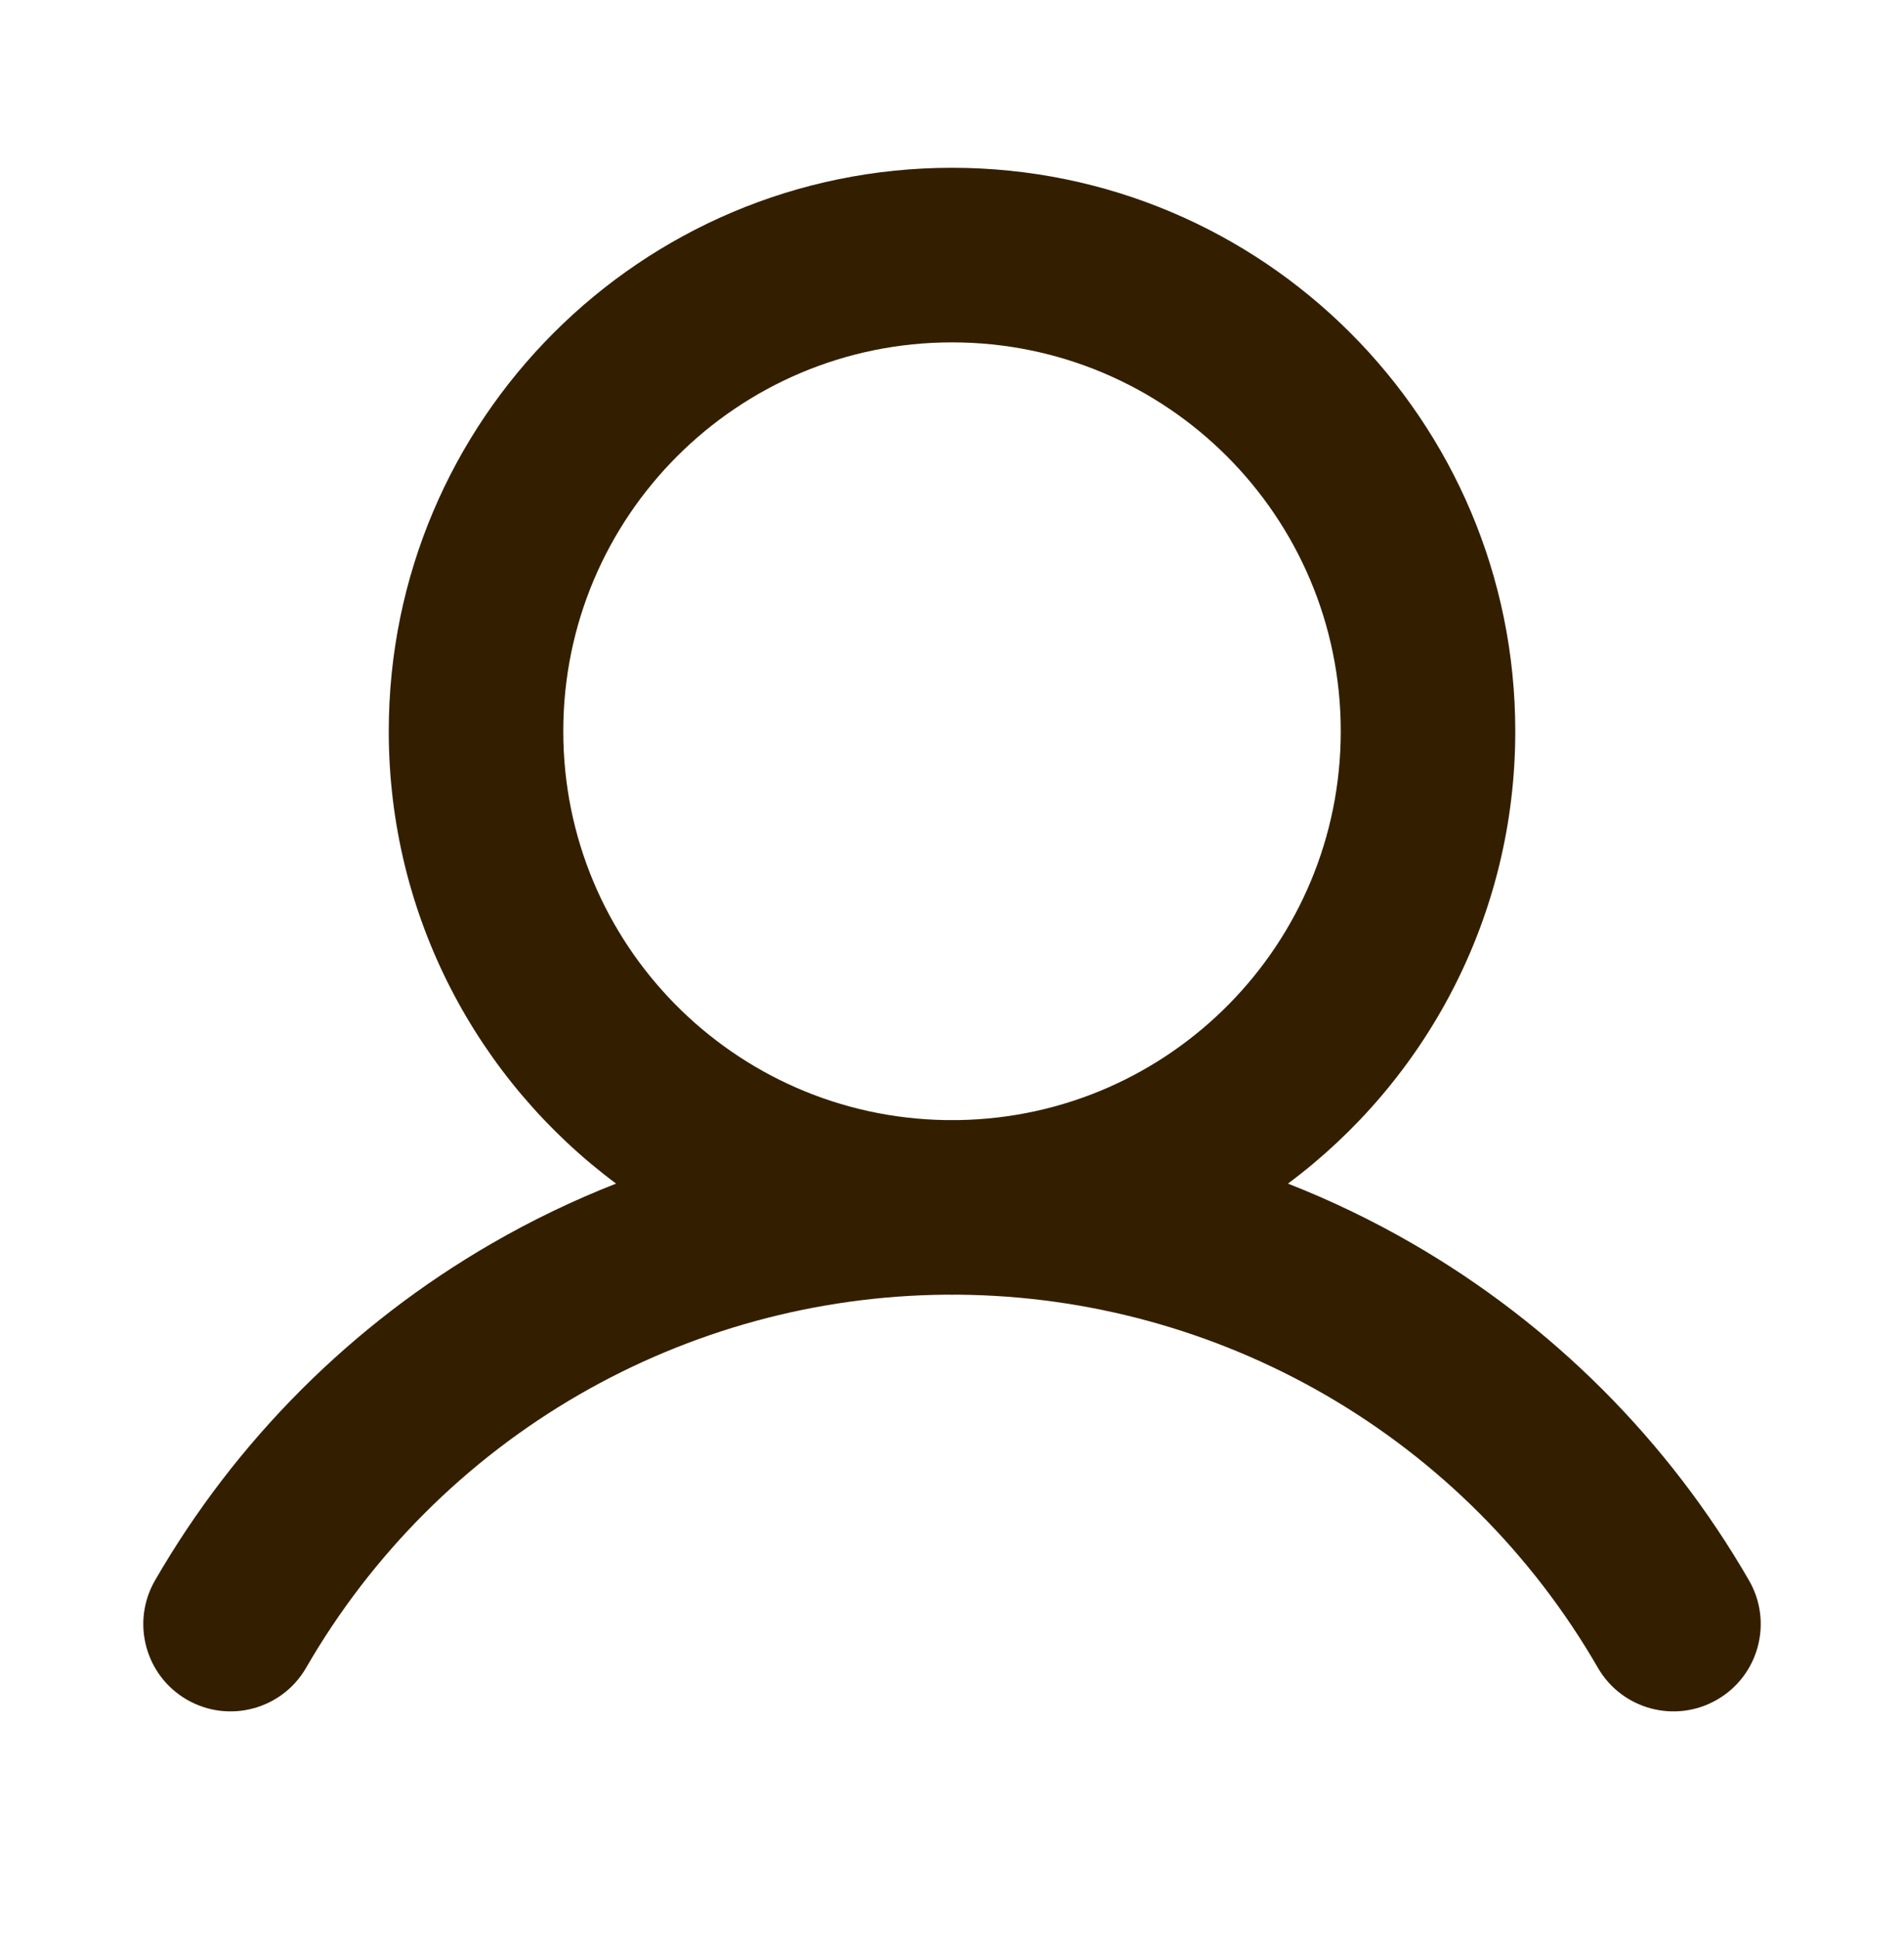 <svg width="56" height="57" viewBox="0 0 56 57" fill="none" xmlns="http://www.w3.org/2000/svg">
<g id="default/profile_person">
<path id="icon" fill-rule="evenodd" clip-rule="evenodd" d="M28 4.933C18.851 4.933 11.434 12.35 11.434 21.5C11.434 26.947 14.062 31.779 18.12 34.799C16.864 35.291 15.642 35.878 14.466 36.558C10.351 38.934 6.934 42.351 4.559 46.466C3.85 47.694 4.271 49.264 5.498 49.972C6.726 50.681 8.296 50.26 9.004 49.033C10.929 45.698 13.698 42.929 17.033 41.003C20.307 39.113 24.013 38.101 27.792 38.065C27.861 38.066 27.931 38.066 28 38.066C28.07 38.066 28.139 38.066 28.209 38.065C31.987 38.101 35.694 39.113 38.968 41.003C42.302 42.928 45.071 45.698 46.996 49.033C47.705 50.26 49.274 50.681 50.502 49.972C51.73 49.264 52.151 47.694 51.442 46.466C49.066 42.351 45.65 38.934 41.535 36.558C40.358 35.878 39.137 35.291 37.881 34.799C41.938 31.779 44.567 26.947 44.567 21.5C44.567 12.35 37.15 4.933 28 4.933ZM16.567 21.5C16.567 15.185 21.686 10.066 28 10.066C34.315 10.066 39.434 15.185 39.434 21.5C39.434 27.75 34.419 32.829 28.193 32.931L28 32.931L27.807 32.931C21.582 32.829 16.567 27.75 16.567 21.5Z" fill="#331F00"/>
</g>
</svg>
